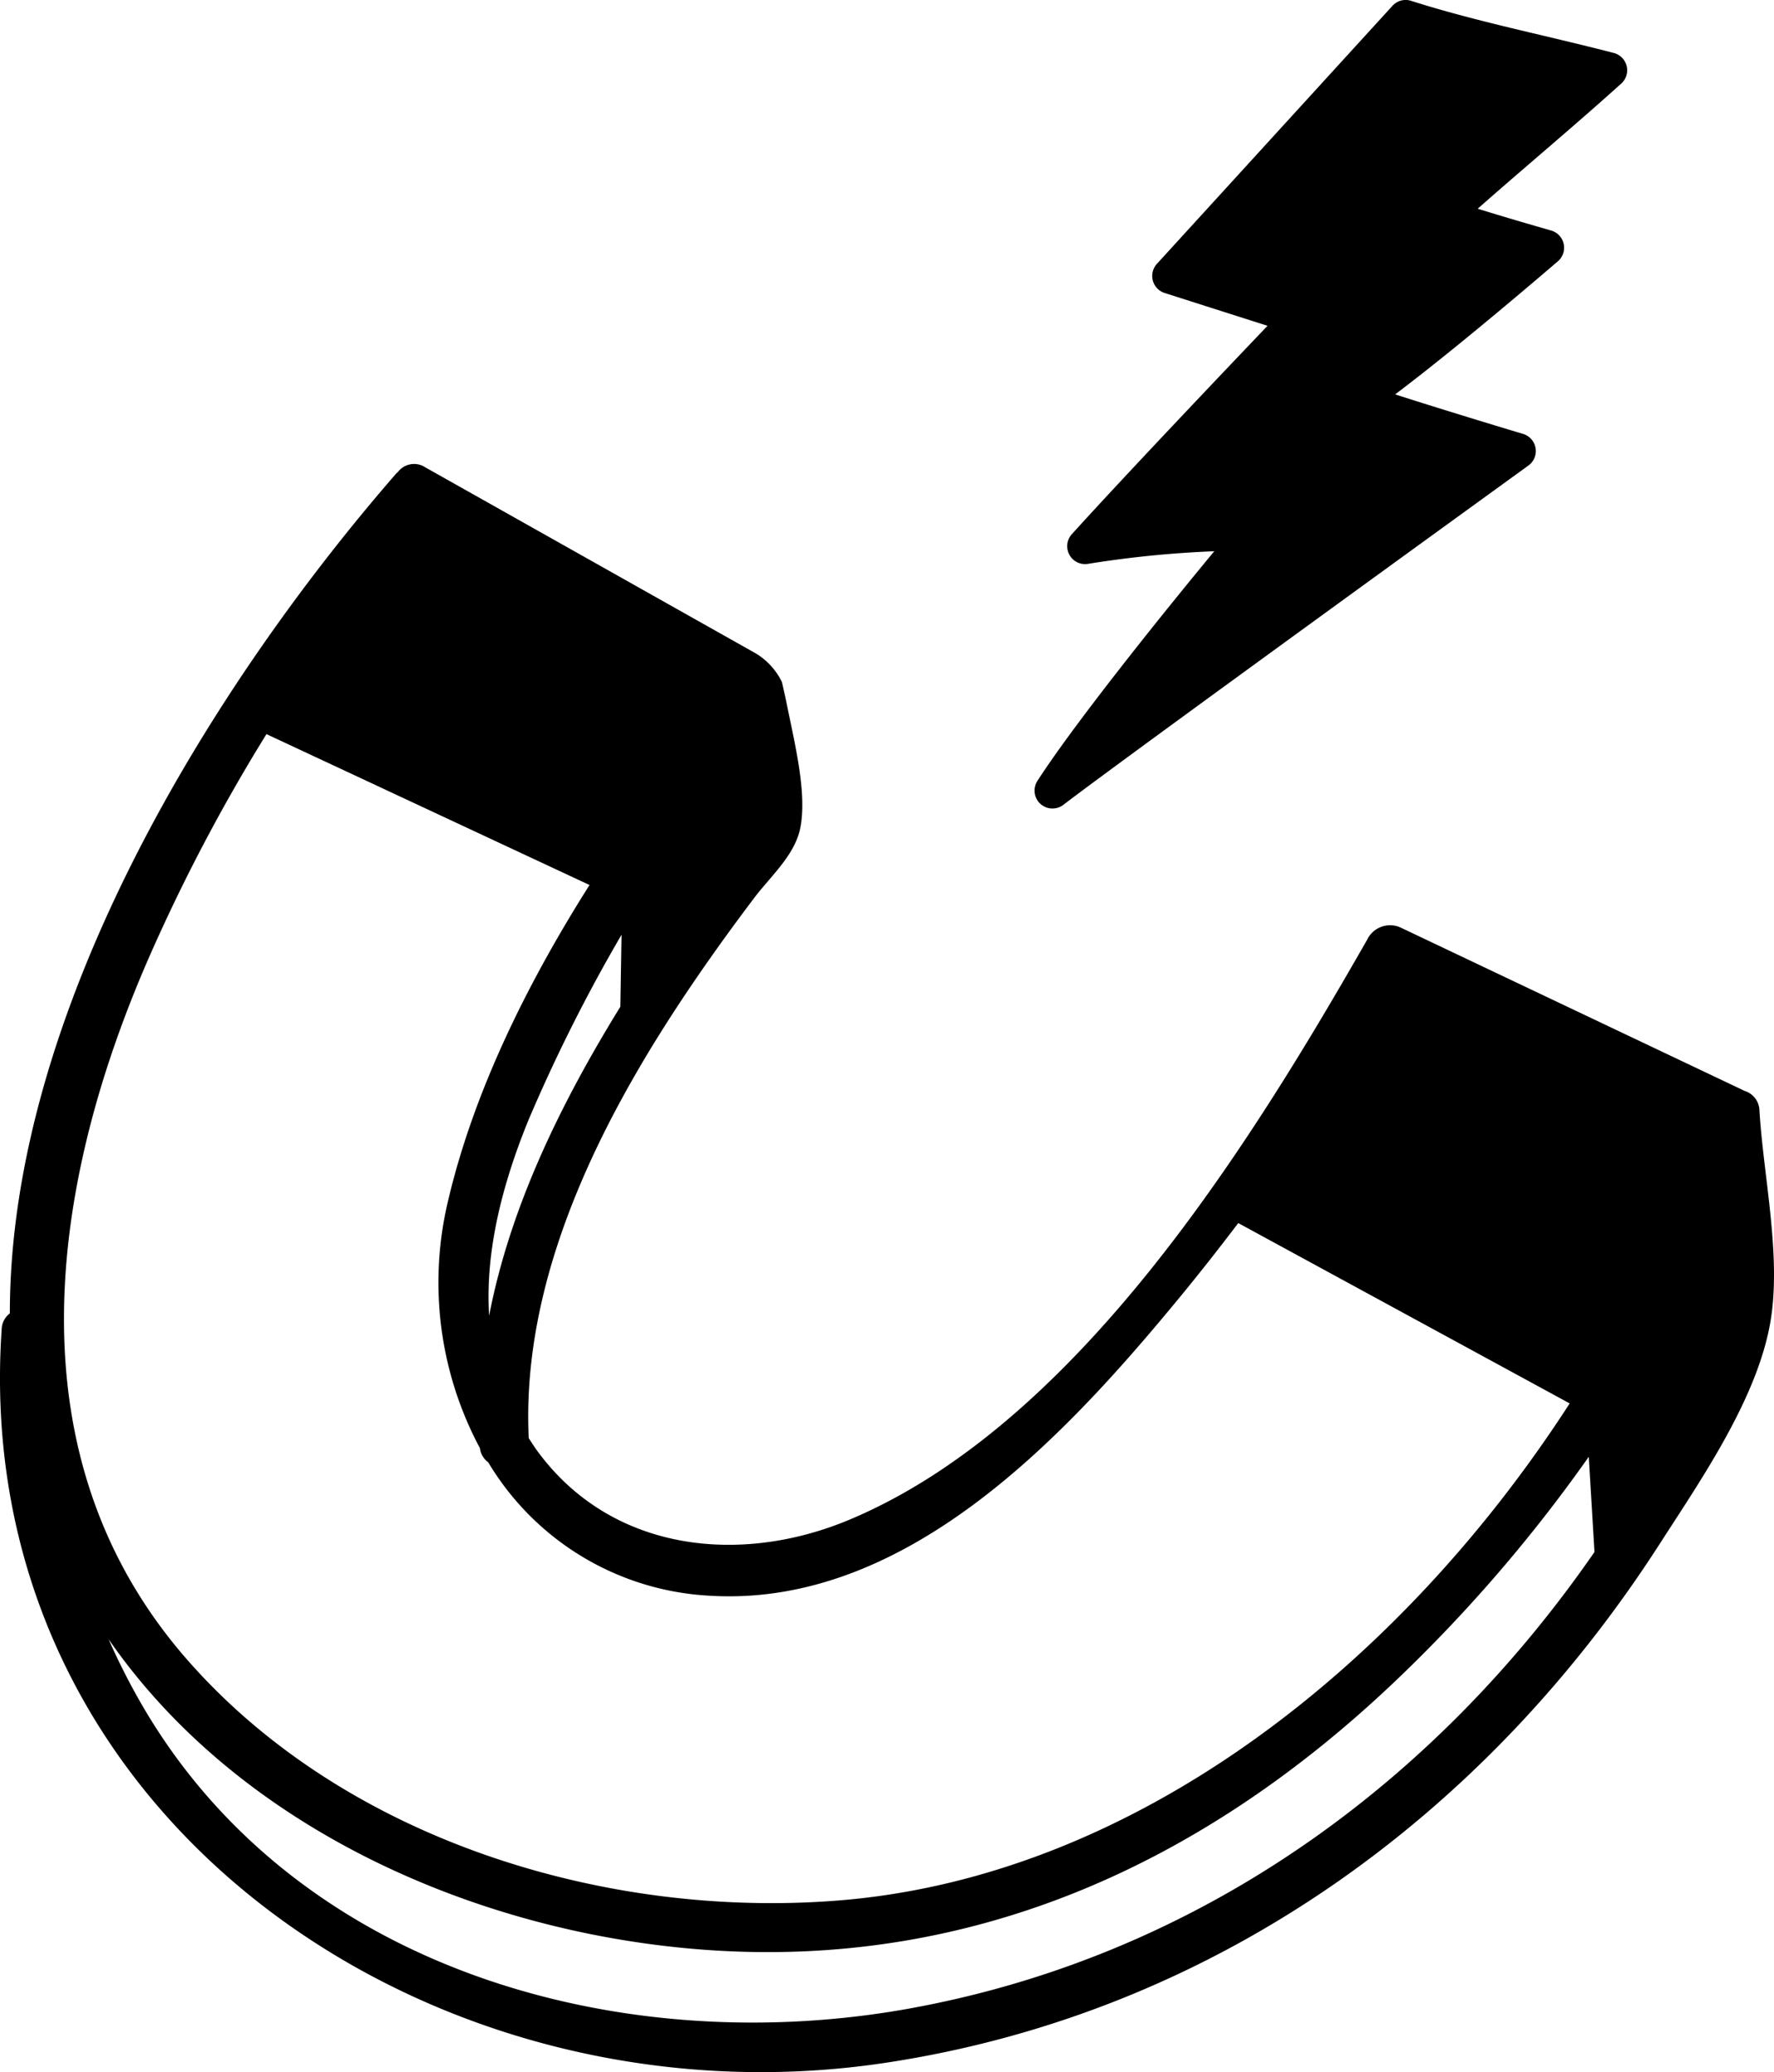 <svg viewBox="0 0 149.634 174.785" height="174.785" width="149.634" xmlns:xlink="http://www.w3.org/1999/xlink" xmlns="http://www.w3.org/2000/svg">
  <defs>
    <clipPath id="clip-path">
      <rect fill="none" height="174.785" width="149.634" data-name="Rechteck 3741" id="Rechteck_3741"></rect>
    </clipPath>
  </defs>
  <g transform="translate(0 0)" data-name="Gruppe 8077" id="Gruppe_8077">
    <g clip-path="url(#clip-path)" transform="translate(0 0)" data-name="Gruppe 8076" id="Gruppe_8076">
      <path transform="translate(0 23.078)" d="M76.991,146.29c-24.152,4.454-51.545-2.965-64.705-25.027a56.3,56.3,0,0,1-3.126-6.075c11.138,16.1,31.333,24.844,50.4,26.206,22.515,1.613,41.918-7.266,58.063-22.607A127.281,127.281,0,0,0,134.011,99.8l.48,8.034c-13.626,19.708-33.484,34.023-57.5,38.455M12.53,57.766a151.358,151.358,0,0,1,9.946-18.921L49.725,51.572c-5.38,8.5-9.846,17.636-11.969,26.8a29.613,29.613,0,0,0,2.724,20.7,1.737,1.737,0,0,0,.7,1.194,23.172,23.172,0,0,0,18.635,11.252c16.494,1.028,29.846-13.246,39.43-24.851,1.784-2.156,3.511-4.352,5.2-6.579L132.4,95.3c-14.152,21.925-36.564,39.941-61.713,41.93-19.725,1.564-41.7-5.178-54.963-20.387C.863,99.8,4.109,77.062,12.53,57.766M41.258,87.908c-.351-5.524,1.157-11.221,3.331-16.54a138.405,138.405,0,0,1,7.836-15.6l-.1,6.072c-4.968,8.051-9.288,16.827-11.067,26.065m24.7-53.445a5.755,5.755,0,0,0-2.483-2.578c-.015-.012.015,0,0,0L35.863,16.336a1.712,1.712,0,0,0-2.3.4,1.814,1.814,0,0,0-.188.178C17.961,34.657.822,62.116.831,87.705a1.75,1.75,0,0,0-.692,1.357c-2.773,41.045,36.216,67.595,74.474,61.869,27.588-4.14,50.509-20.626,65.414-43.835,3.494-5.436,8.4-12.488,9.369-19.086.8-5.439-.648-11.9-.989-17.388a1.775,1.775,0,0,0-1.243-1.679L118.085,55.135a2.143,2.143,0,0,0-2.763,1.043c-9.929,17.388-24.493,40.838-43.6,48.9-9.235,3.9-20.093,2.768-26.35-5.7-.28-.38-.529-.765-.775-1.153-.785-16.572,9.379-32.78,19-45.538,1.411-1.871,3.441-3.618,3.906-5.923.595-3-.5-7.23-1.2-10.75" data-name="Pfad 1792" id="Pfad_1792"></path>
      <path transform="translate(51.453 -0.002)" d="M37.324,68.2a1.505,1.505,0,0,0,.919-.312c5.168-3.967,38.884-28.37,39.22-28.616a1.509,1.509,0,0,0-.451-2.671c-.073-.019-6.238-1.869-10.787-3.333,5.492-4.133,13.345-10.9,13.728-11.228a1.509,1.509,0,0,0-.57-2.593c-.046-.015-3.375-.96-6.194-1.84,1.7-1.5,3.419-2.98,5.1-4.427,2.312-1.991,4.7-4.047,7.01-6.131a1.508,1.508,0,0,0-.636-2.58C82.745,3.97,80.8,3.51,78.857,3.044,75.08,2.153,71.174,1.222,67.57.072A1.5,1.5,0,0,0,66,.491L46.132,22.257a1.511,1.511,0,0,0,.651,2.459l8.677,2.768c-3.6,3.772-12.113,12.722-16.508,17.58a1.509,1.509,0,0,0,1.362,2.5A88.4,88.4,0,0,1,50.969,46.5c-4.591,5.543-11.884,14.656-14.915,19.366A1.51,1.51,0,0,0,37.324,68.2" data-name="Pfad 1793" id="Pfad_1793"></path>
    </g>
  </g>
</svg>
